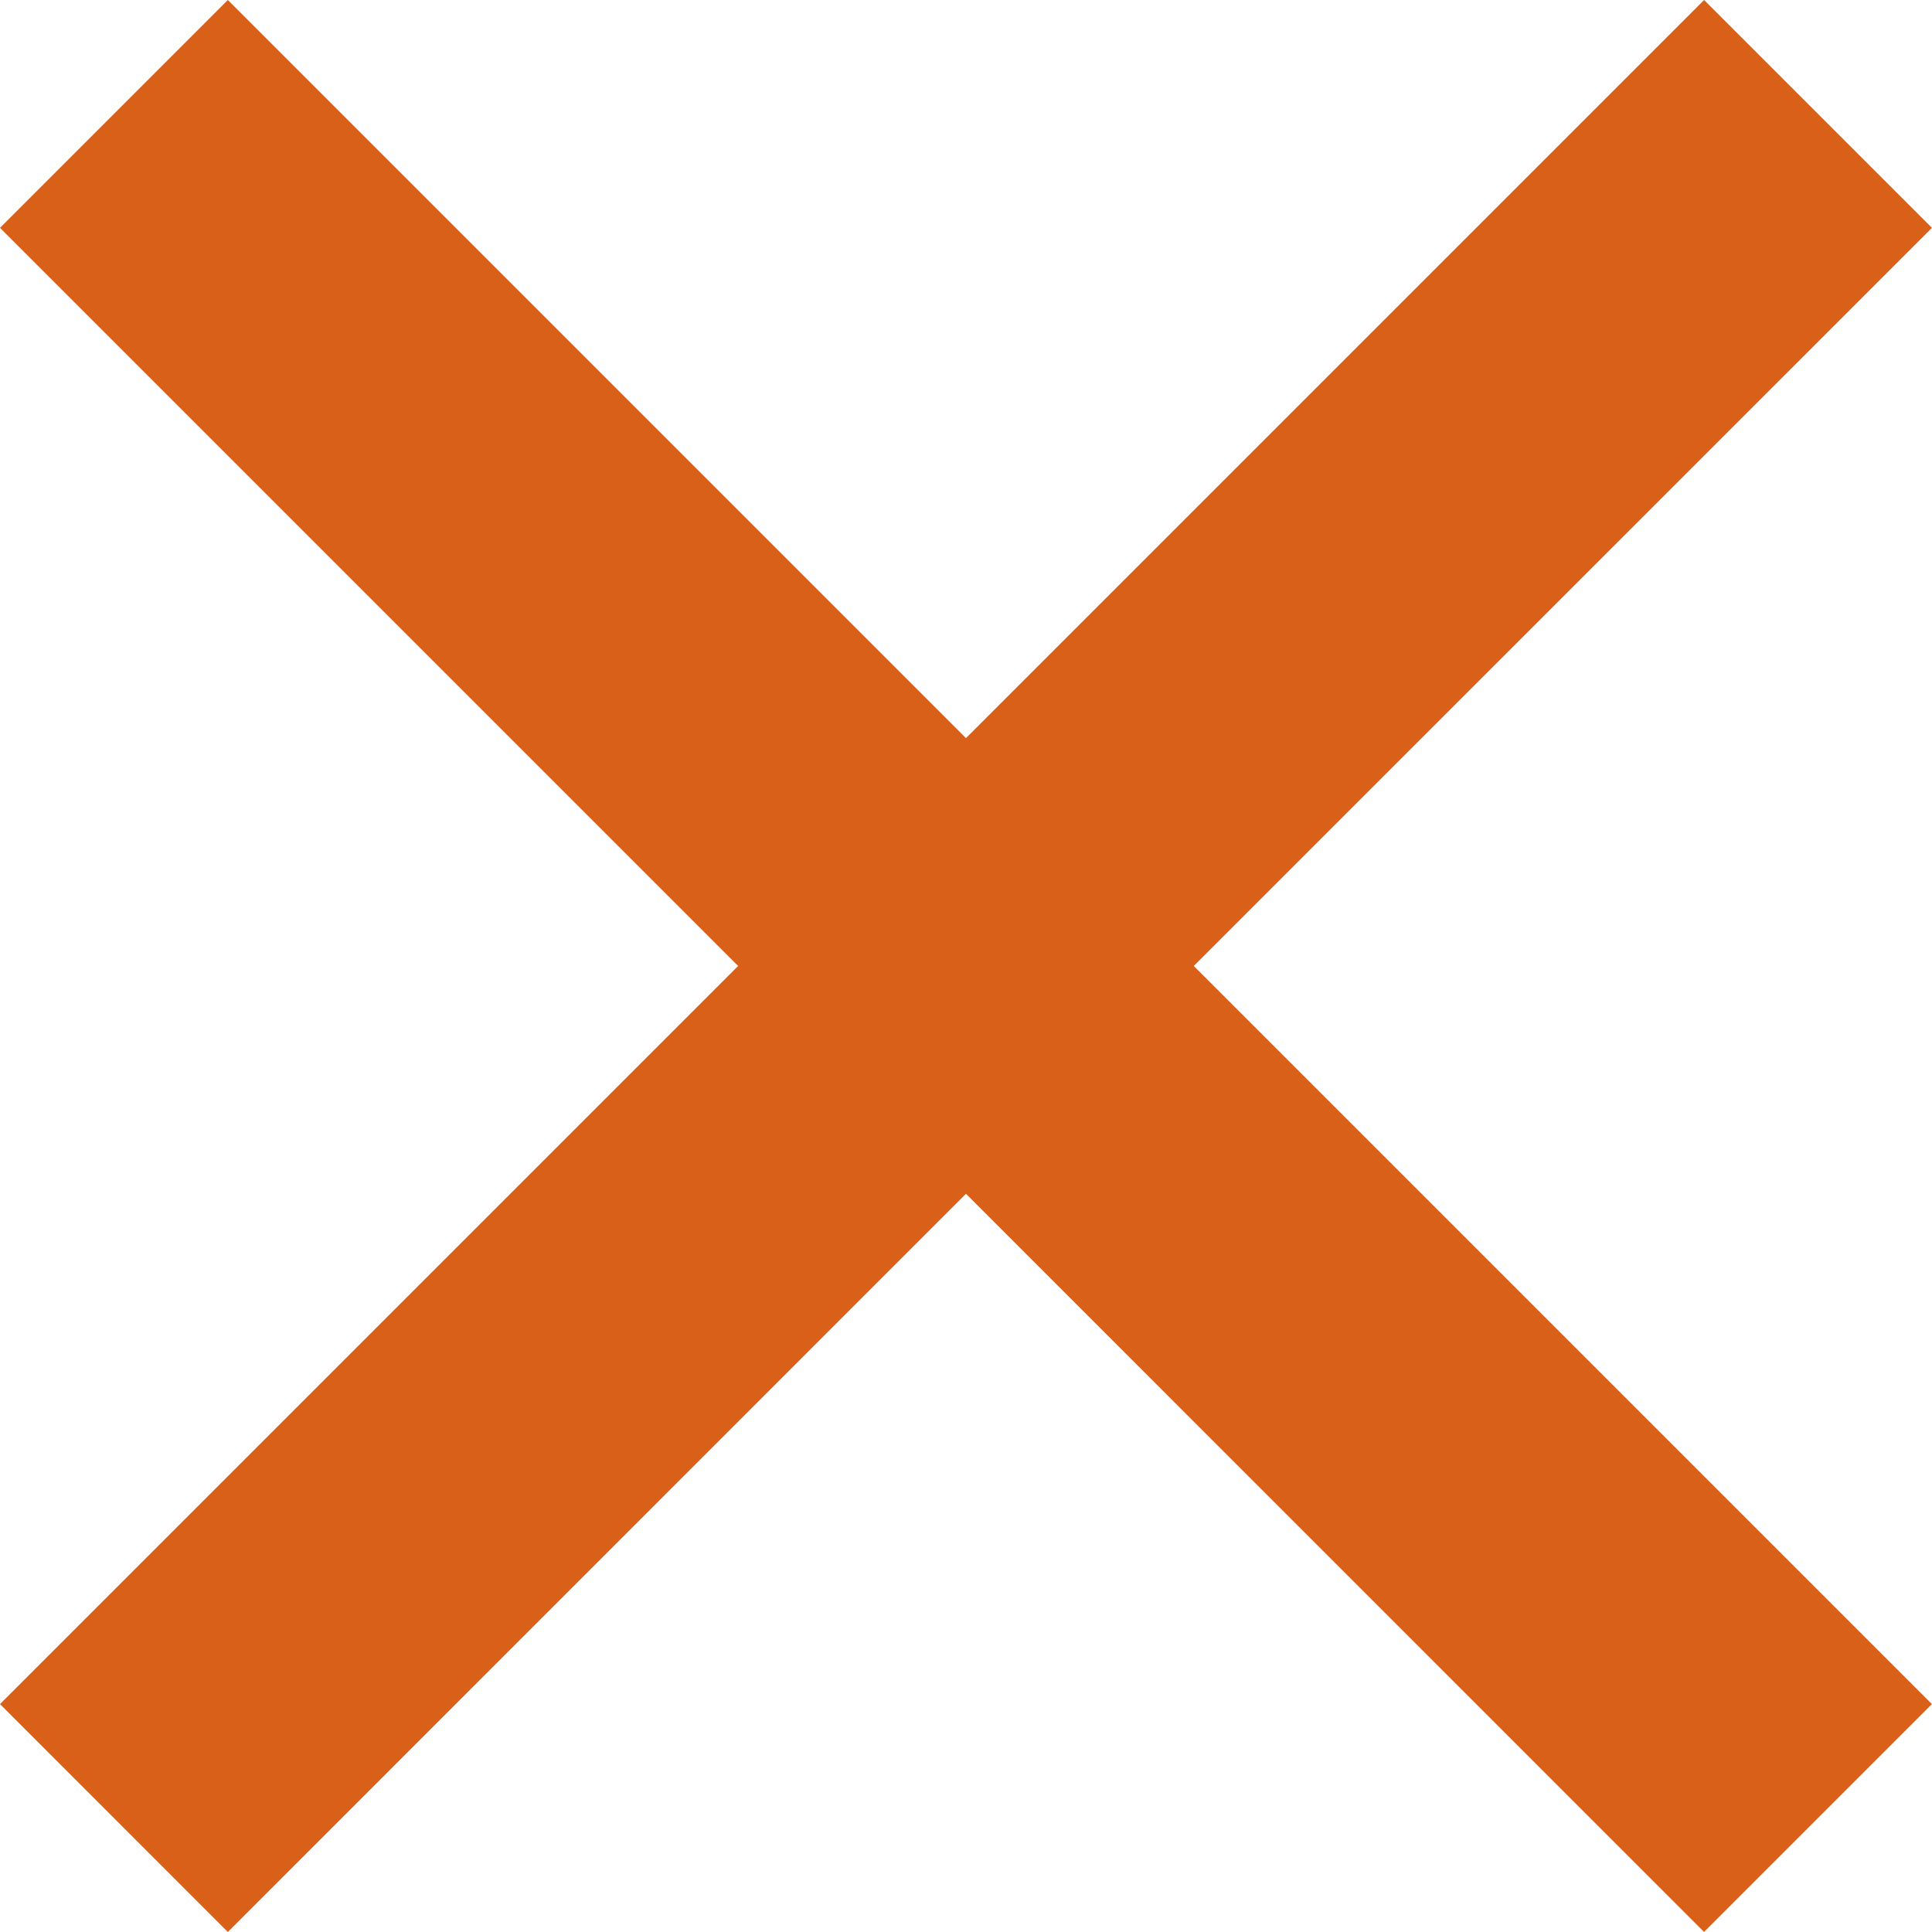 <svg xmlns="http://www.w3.org/2000/svg" width="37.547" height="37.547" viewBox="0 0 37.547 37.547">
  <path id="Path_3316" data-name="Path 3316" d="M70,4.428,74.428,0,88.773,14.345,103.118,0l4.428,4.428L93.2,18.773l14.345,14.345-4.428,4.428L88.773,23.2,74.428,37.547,70,33.118,84.345,18.773Z" transform="translate(-70)" fill="#d86018" fill-rule="evenodd"/>
</svg>
